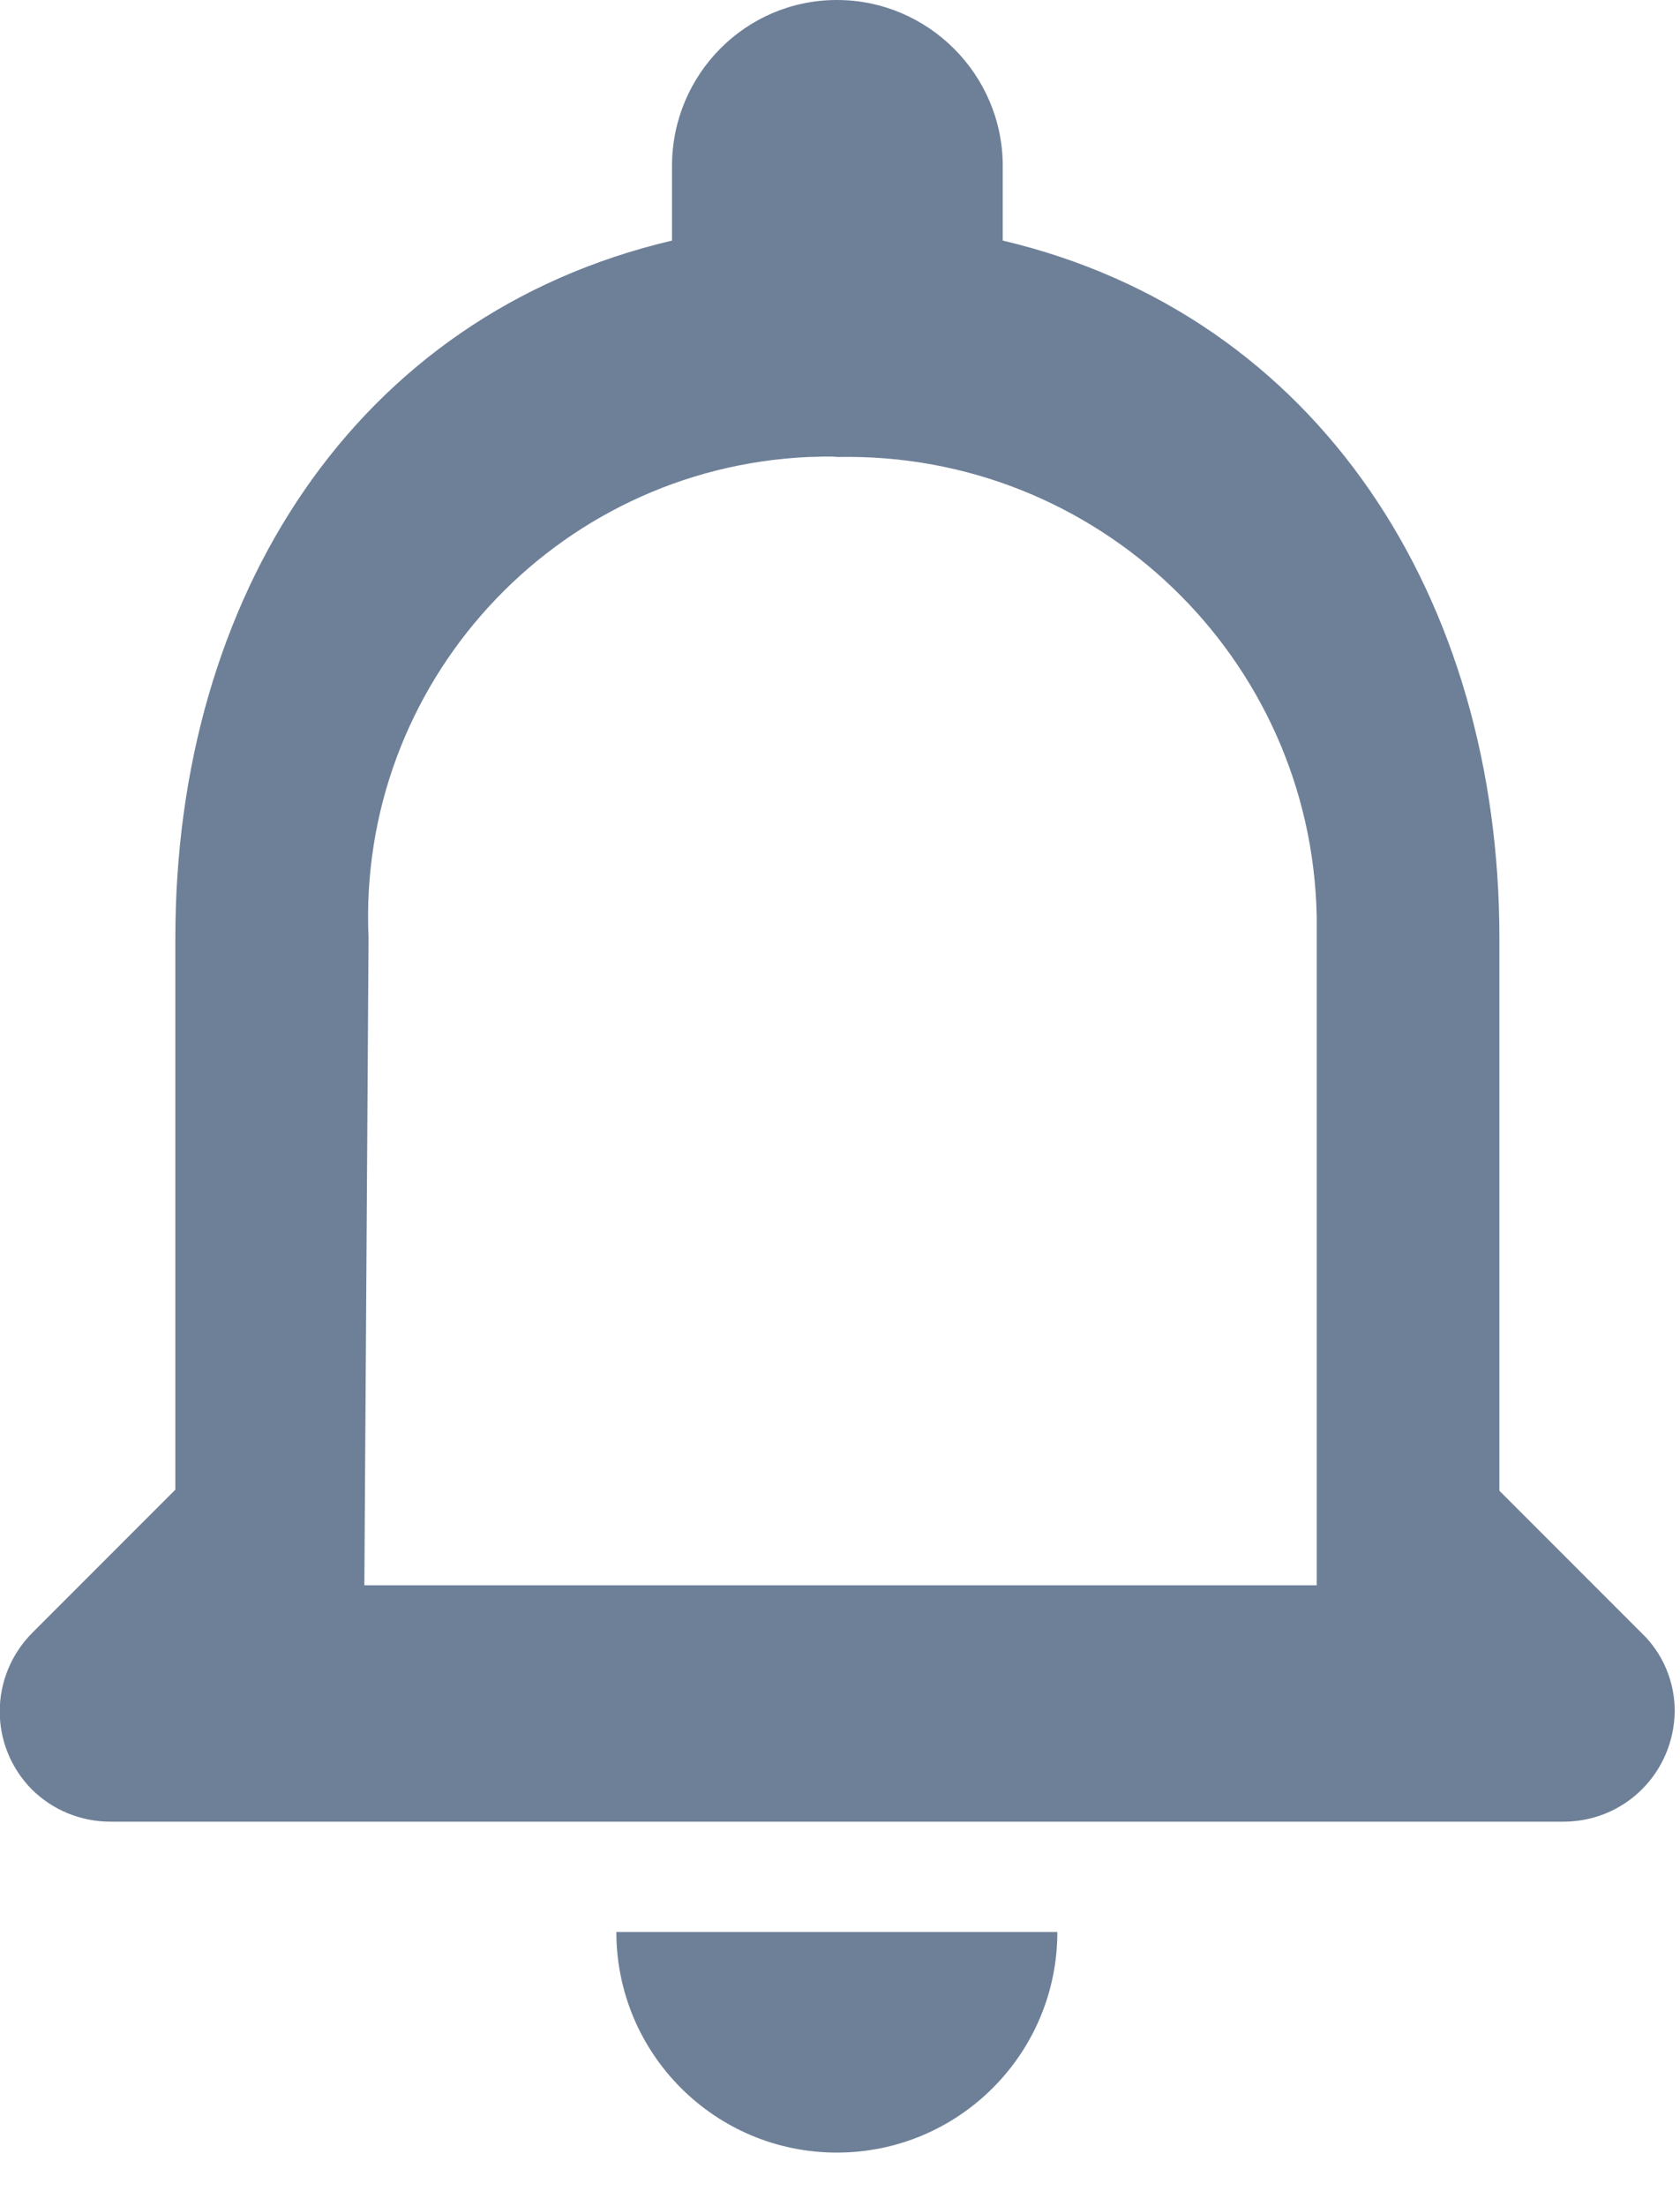 <svg width="16" height="21" viewBox="0 0 16 21" fill="none" xmlns="http://www.w3.org/2000/svg">
<g clip-path="url(#clip0_476_549)">
<path d="M15.63 15.54L14.28 14.19V8.93C14.28 5.7 12.56 3 9.55 2.29V1.58C9.55 0.71 8.84 0 7.97 0C7.1 0 6.4 0.71 6.4 1.58V2.29C3.38 3 1.67 5.69 1.67 8.93V14.18L0.31 15.54C-0.1 15.95 -0.11 16.61 0.3 17.03C0.5 17.23 0.77 17.34 1.05 17.34H14.89C15.47 17.34 15.94 16.88 15.95 16.29C15.95 16.01 15.84 15.74 15.63 15.54ZM12.53 15.09H3.47L3.51 8.93C3.4 6.51 5.28 4.46 7.7 4.35C7.79 4.35 7.88 4.34 7.98 4.35C10.45 4.3 12.49 6.26 12.54 8.72C12.54 8.79 12.54 8.86 12.54 8.93V15.09H12.53ZM7.97 20.49C9.13 20.49 10.07 19.55 10.07 18.39H5.87C5.87 19.55 6.81 20.49 7.97 20.49Z" fill="#6E8098"/>
</g>
<defs>
<clipPath id="clip0_476_549">
<rect width="15.95" height="20.49" fill="white"/>
</clipPath>
</defs>
</svg>
